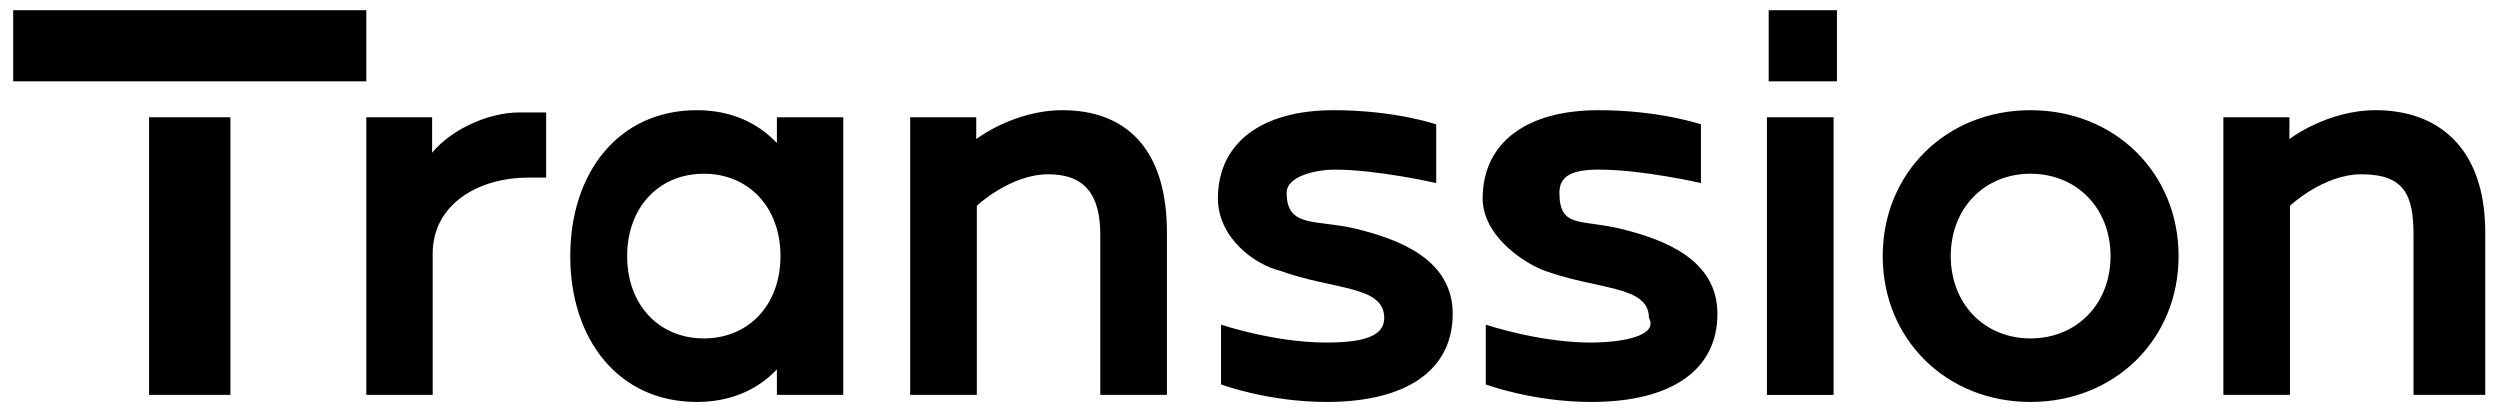 <?xml version="1.0" encoding="UTF-8"?>
<svg xmlns="http://www.w3.org/2000/svg" xmlns:xlink="http://www.w3.org/1999/xlink" width="300px" height="49px" viewBox="0 0 299 49" version="1.1">
<g id="surface1">
<path style=" stroke:none;fill-rule:evenodd;fill:rgb(0%,0%,0%);fill-opacity:1;" d="M 289.121 47.387 L 289.121 28.184 C 289.121 23.469 288.074 20.914 282.867 20.914 C 278.312 20.914 274.297 24.688 274.297 24.688 L 274.297 47.387 L 266.305 47.387 L 266.305 14.07 L 274.23 14.07 L 274.23 16.688 C 274.23 16.688 278.723 13.223 284.582 13.223 C 291.988 13.223 297.73 17.633 297.73 27.895 L 297.73 47.387 Z M 243.16 48.234 C 233.051 48.234 225.426 40.711 225.426 30.73 C 225.426 20.75 233.051 13.223 243.16 13.223 C 253.289 13.223 260.93 20.75 260.93 30.73 C 260.93 40.711 253.289 48.234 243.16 48.234 Z M 243.16 20.848 C 237.617 20.848 233.59 25 233.59 30.73 C 233.59 36.457 237.617 40.609 243.16 40.609 C 248.727 40.609 252.766 36.457 252.766 30.73 C 252.766 25 248.727 20.848 243.16 20.848 Z M 211.742 1.223 L 219.934 1.223 L 219.934 9.762 L 211.742 9.762 Z M 205.59 37.66 C 205.59 44.387 200.102 48.234 190.461 48.234 C 183.383 48.234 177.793 46.129 177.793 46.129 L 177.793 38.957 C 177.793 38.957 184.16 41.105 190.398 41.105 C 194.066 41.105 198.551 40.34 197.375 38.137 C 197.344 34.238 191.359 34.836 184.84 32.48 C 182.82 31.754 177.375 28.543 177.418 23.719 C 177.48 17.012 182.812 13.223 191.312 13.223 C 198.688 13.223 203.613 14.926 203.613 14.926 L 203.613 21.969 C 203.613 21.969 196.609 20.352 191.379 20.352 C 188.238 20.352 186.629 21.055 186.629 23.137 C 186.629 27.402 189.223 26.309 193.875 27.43 C 199.309 28.738 205.59 31.184 205.59 37.66 Z M 173.824 37.66 C 173.824 44.387 168.336 48.234 158.691 48.234 C 151.617 48.234 146.023 46.129 146.023 46.129 L 146.023 38.957 C 146.023 38.957 152.391 41.105 158.629 41.105 C 163.16 41.105 165.625 40.34 165.609 38.137 C 165.578 34.238 159.594 34.836 153.074 32.48 C 150.086 31.754 145.605 28.543 145.648 23.719 C 145.711 17.012 151.047 13.223 159.543 13.223 C 166.922 13.223 171.844 14.926 171.844 14.926 L 171.844 21.969 C 171.844 21.969 164.844 20.352 159.613 20.352 C 157.648 20.352 153.898 21.055 153.898 23.137 C 153.898 27.402 157.457 26.309 162.109 27.43 C 167.543 28.738 173.824 31.184 173.824 37.66 Z M 131.535 28.184 C 131.535 23.469 129.773 20.914 125.285 20.914 C 120.734 20.914 116.719 24.688 116.719 24.688 L 116.719 47.387 L 108.719 47.387 L 108.719 14.07 L 116.648 14.07 L 116.648 16.688 C 116.648 16.688 121.141 13.223 127 13.223 C 134.406 13.223 139.531 17.633 139.531 27.895 L 139.531 47.387 L 131.535 47.387 Z M 92.727 44.328 C 90.301 46.887 87.008 48.234 83.121 48.234 C 73.695 48.234 67.93 40.711 67.93 30.73 C 67.93 20.75 73.695 13.223 83.121 13.223 C 86.996 13.223 90.289 14.582 92.727 17.164 L 92.727 14.07 L 100.691 14.07 L 100.691 47.387 L 92.727 47.387 Z M 83.961 20.848 C 78.543 20.848 74.758 24.91 74.758 30.73 C 74.758 36.551 78.543 40.609 83.961 40.609 C 89.379 40.609 93.16 36.551 93.16 30.73 C 93.16 24.91 89.379 20.848 83.961 20.848 Z M 51.422 30.457 L 51.422 47.387 L 43.457 47.387 L 43.457 14.07 L 51.355 14.07 L 51.355 18.324 C 53.672 15.523 58.094 13.496 61.785 13.496 L 65.039 13.496 L 65.039 21.312 L 62.898 21.312 C 56.969 21.312 51.422 24.449 51.422 30.457 Z M 1.082 1.223 L 43.457 1.223 L 43.457 9.762 L 1.082 9.762 Z M 27.152 47.387 L 17.387 47.387 L 17.387 14.07 L 27.152 14.07 Z M 219.527 47.391 L 211.531 47.391 L 211.531 14.07 L 219.527 14.07 Z M 219.527 47.391 "/>
</g>
</svg>
